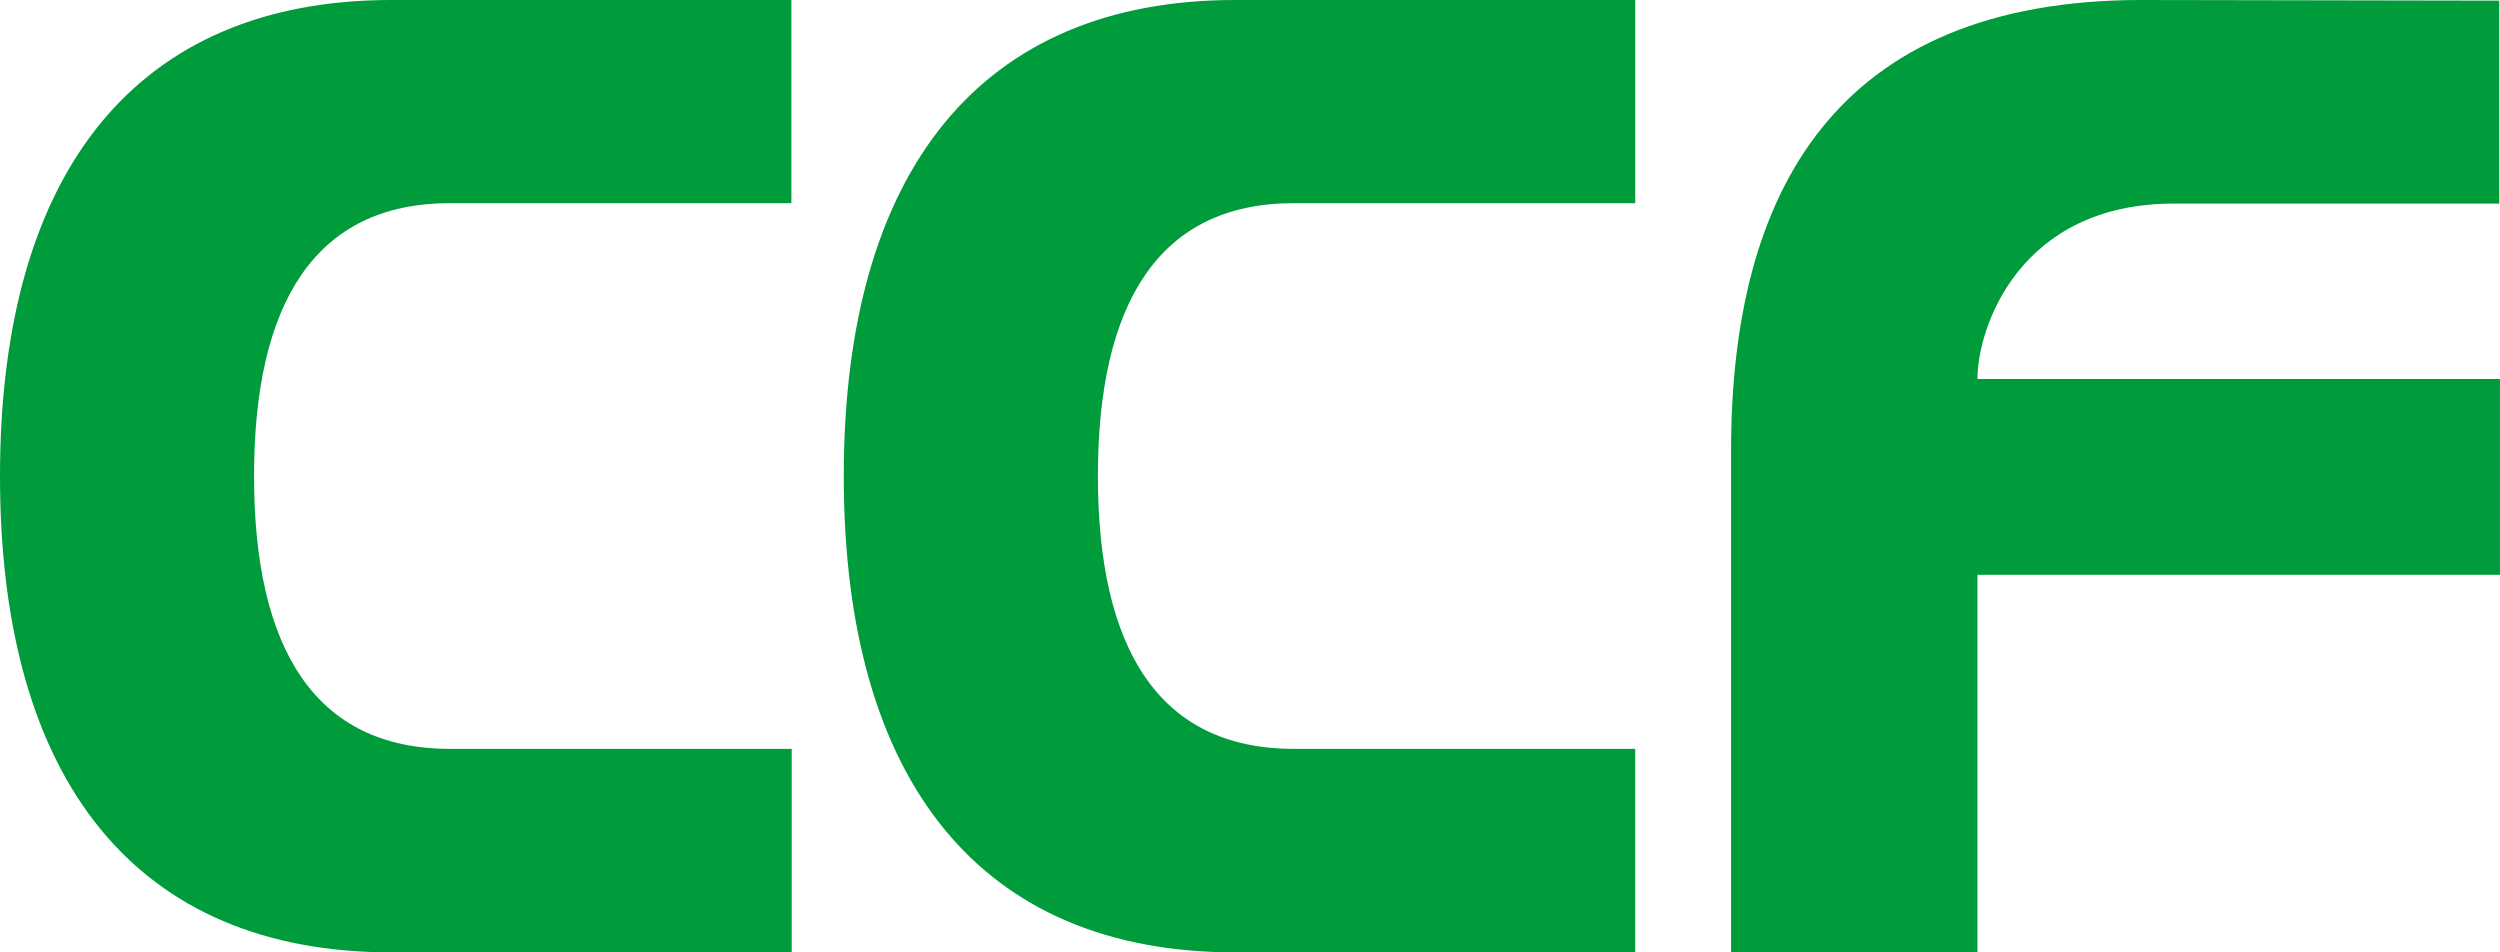 <svg xmlns="http://www.w3.org/2000/svg" width="63" height="24" fill="none"><g fill="#009B3A" clip-path="url(#a)"><path d="M19.943 24H9.863C3.461 24 0 19.711 0 12 0 4.286 3.468 0 9.863 0h10.08v5.12h-8.609c-3.4 0-4.932 2.53-4.932 6.876s1.532 6.875 4.933 6.875h8.616v5.12M41.207 24h-10.08c-6.403 0-9.864-4.289-9.864-12 0-7.713 3.461-12 9.865-12h10.08v5.12h-8.609c-3.4 0-4.932 2.53-4.932 6.876s1.533 6.875 4.932 6.875h8.608v5.12m8.63.009h-6.214V11.353C43.623 4.813 46.275 0 53.971 0l9.011.016V5.13H54.78c-3.88 0-4.948 3.11-4.948 4.42H63v4.935H49.832v9.532"/></g><defs><clipPath id="a"><path fill="#fff" d="M0 0h63v24H0z"/></clipPath></defs></svg>